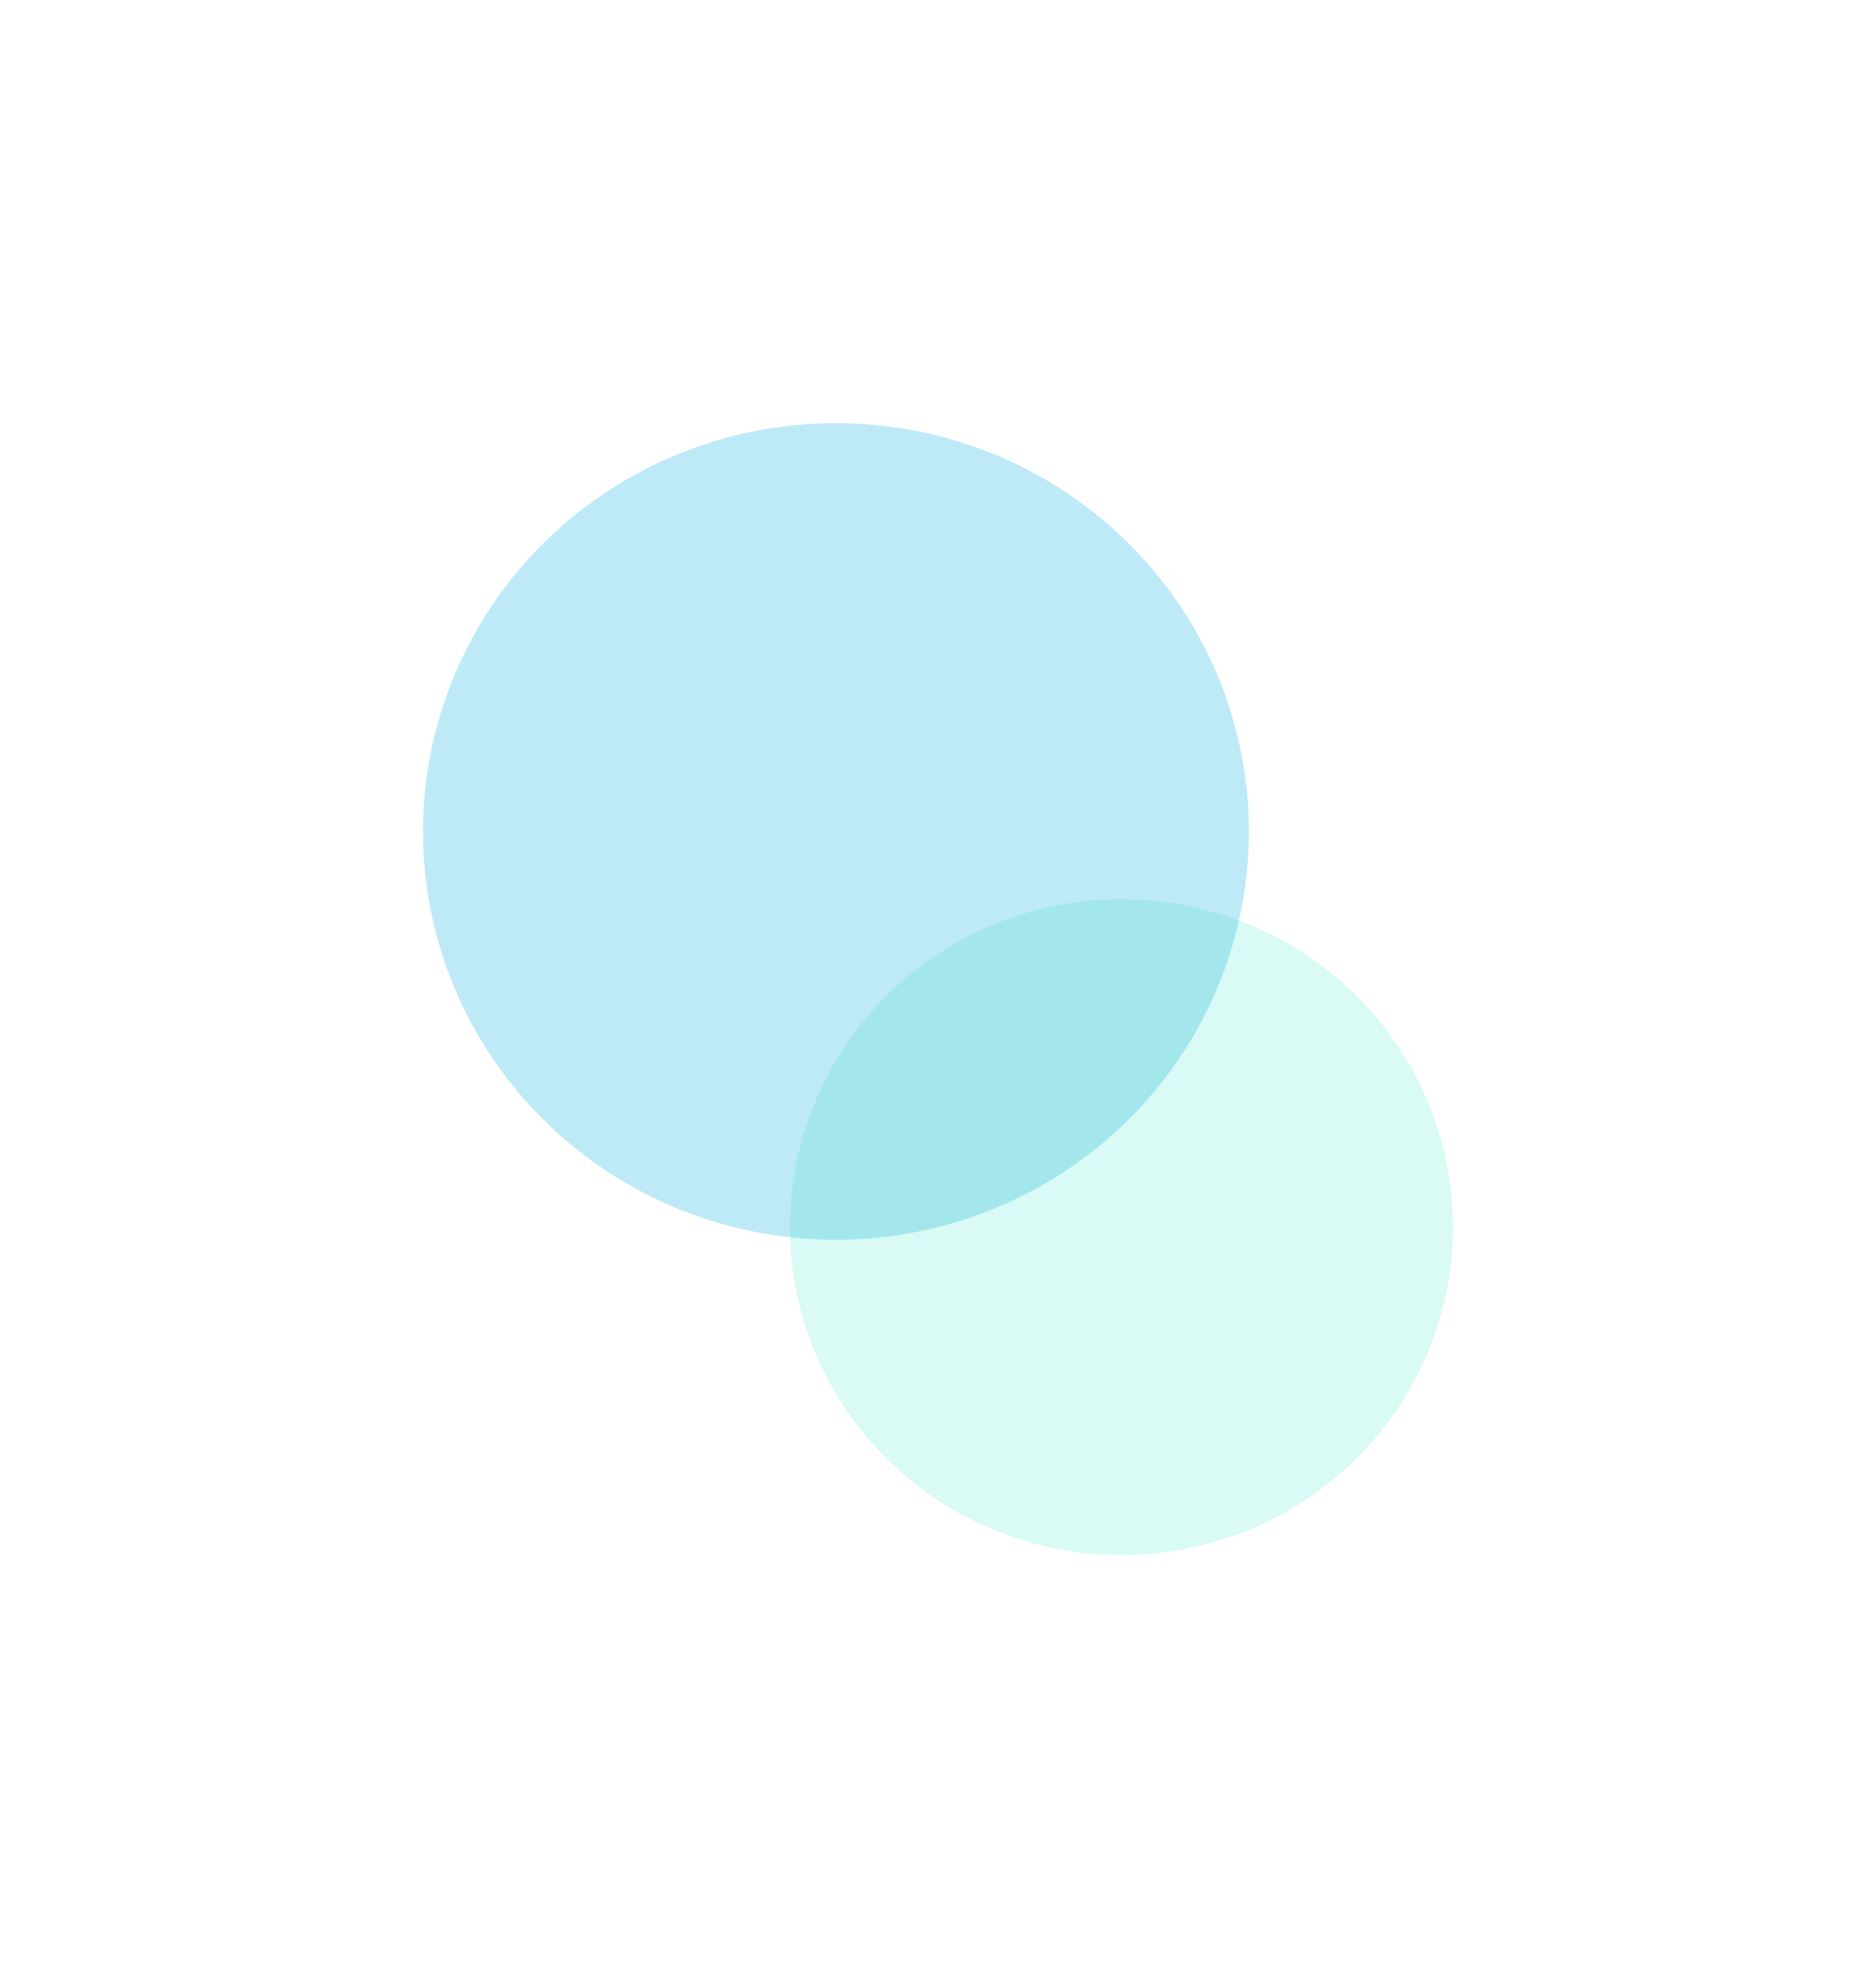 <svg width="1774" height="1870" viewBox="0 0 1774 1870" fill="none" xmlns="http://www.w3.org/2000/svg">
<g opacity="0.75">
<g filter="url(#filter0_f_368_651)">
<ellipse cx="790.5" cy="786" rx="390.5" ry="386" fill="#25B8E2" fill-opacity="0.4"/>
</g>
<g opacity="0.5" filter="url(#filter1_f_368_651)">
<ellipse cx="1060.5" cy="1160" rx="313.5" ry="310" fill="#00DABB" fill-opacity="0.4"/>
</g>
</g>
<defs>
<filter id="filter0_f_368_651" x="0" y="0" width="1581" height="1572" filterUnits="userSpaceOnUse" color-interpolation-filters="sRGB">
<feFlood flood-opacity="0" result="BackgroundImageFix"/>
<feBlend mode="normal" in="SourceGraphic" in2="BackgroundImageFix" result="shape"/>
<feGaussianBlur stdDeviation="200" result="effect1_foregroundBlur_368_651"/>
</filter>
<filter id="filter1_f_368_651" x="347" y="450" width="1427" height="1420" filterUnits="userSpaceOnUse" color-interpolation-filters="sRGB">
<feFlood flood-opacity="0" result="BackgroundImageFix"/>
<feBlend mode="normal" in="SourceGraphic" in2="BackgroundImageFix" result="shape"/>
<feGaussianBlur stdDeviation="200" result="effect1_foregroundBlur_368_651"/>
</filter>
</defs>
</svg>

